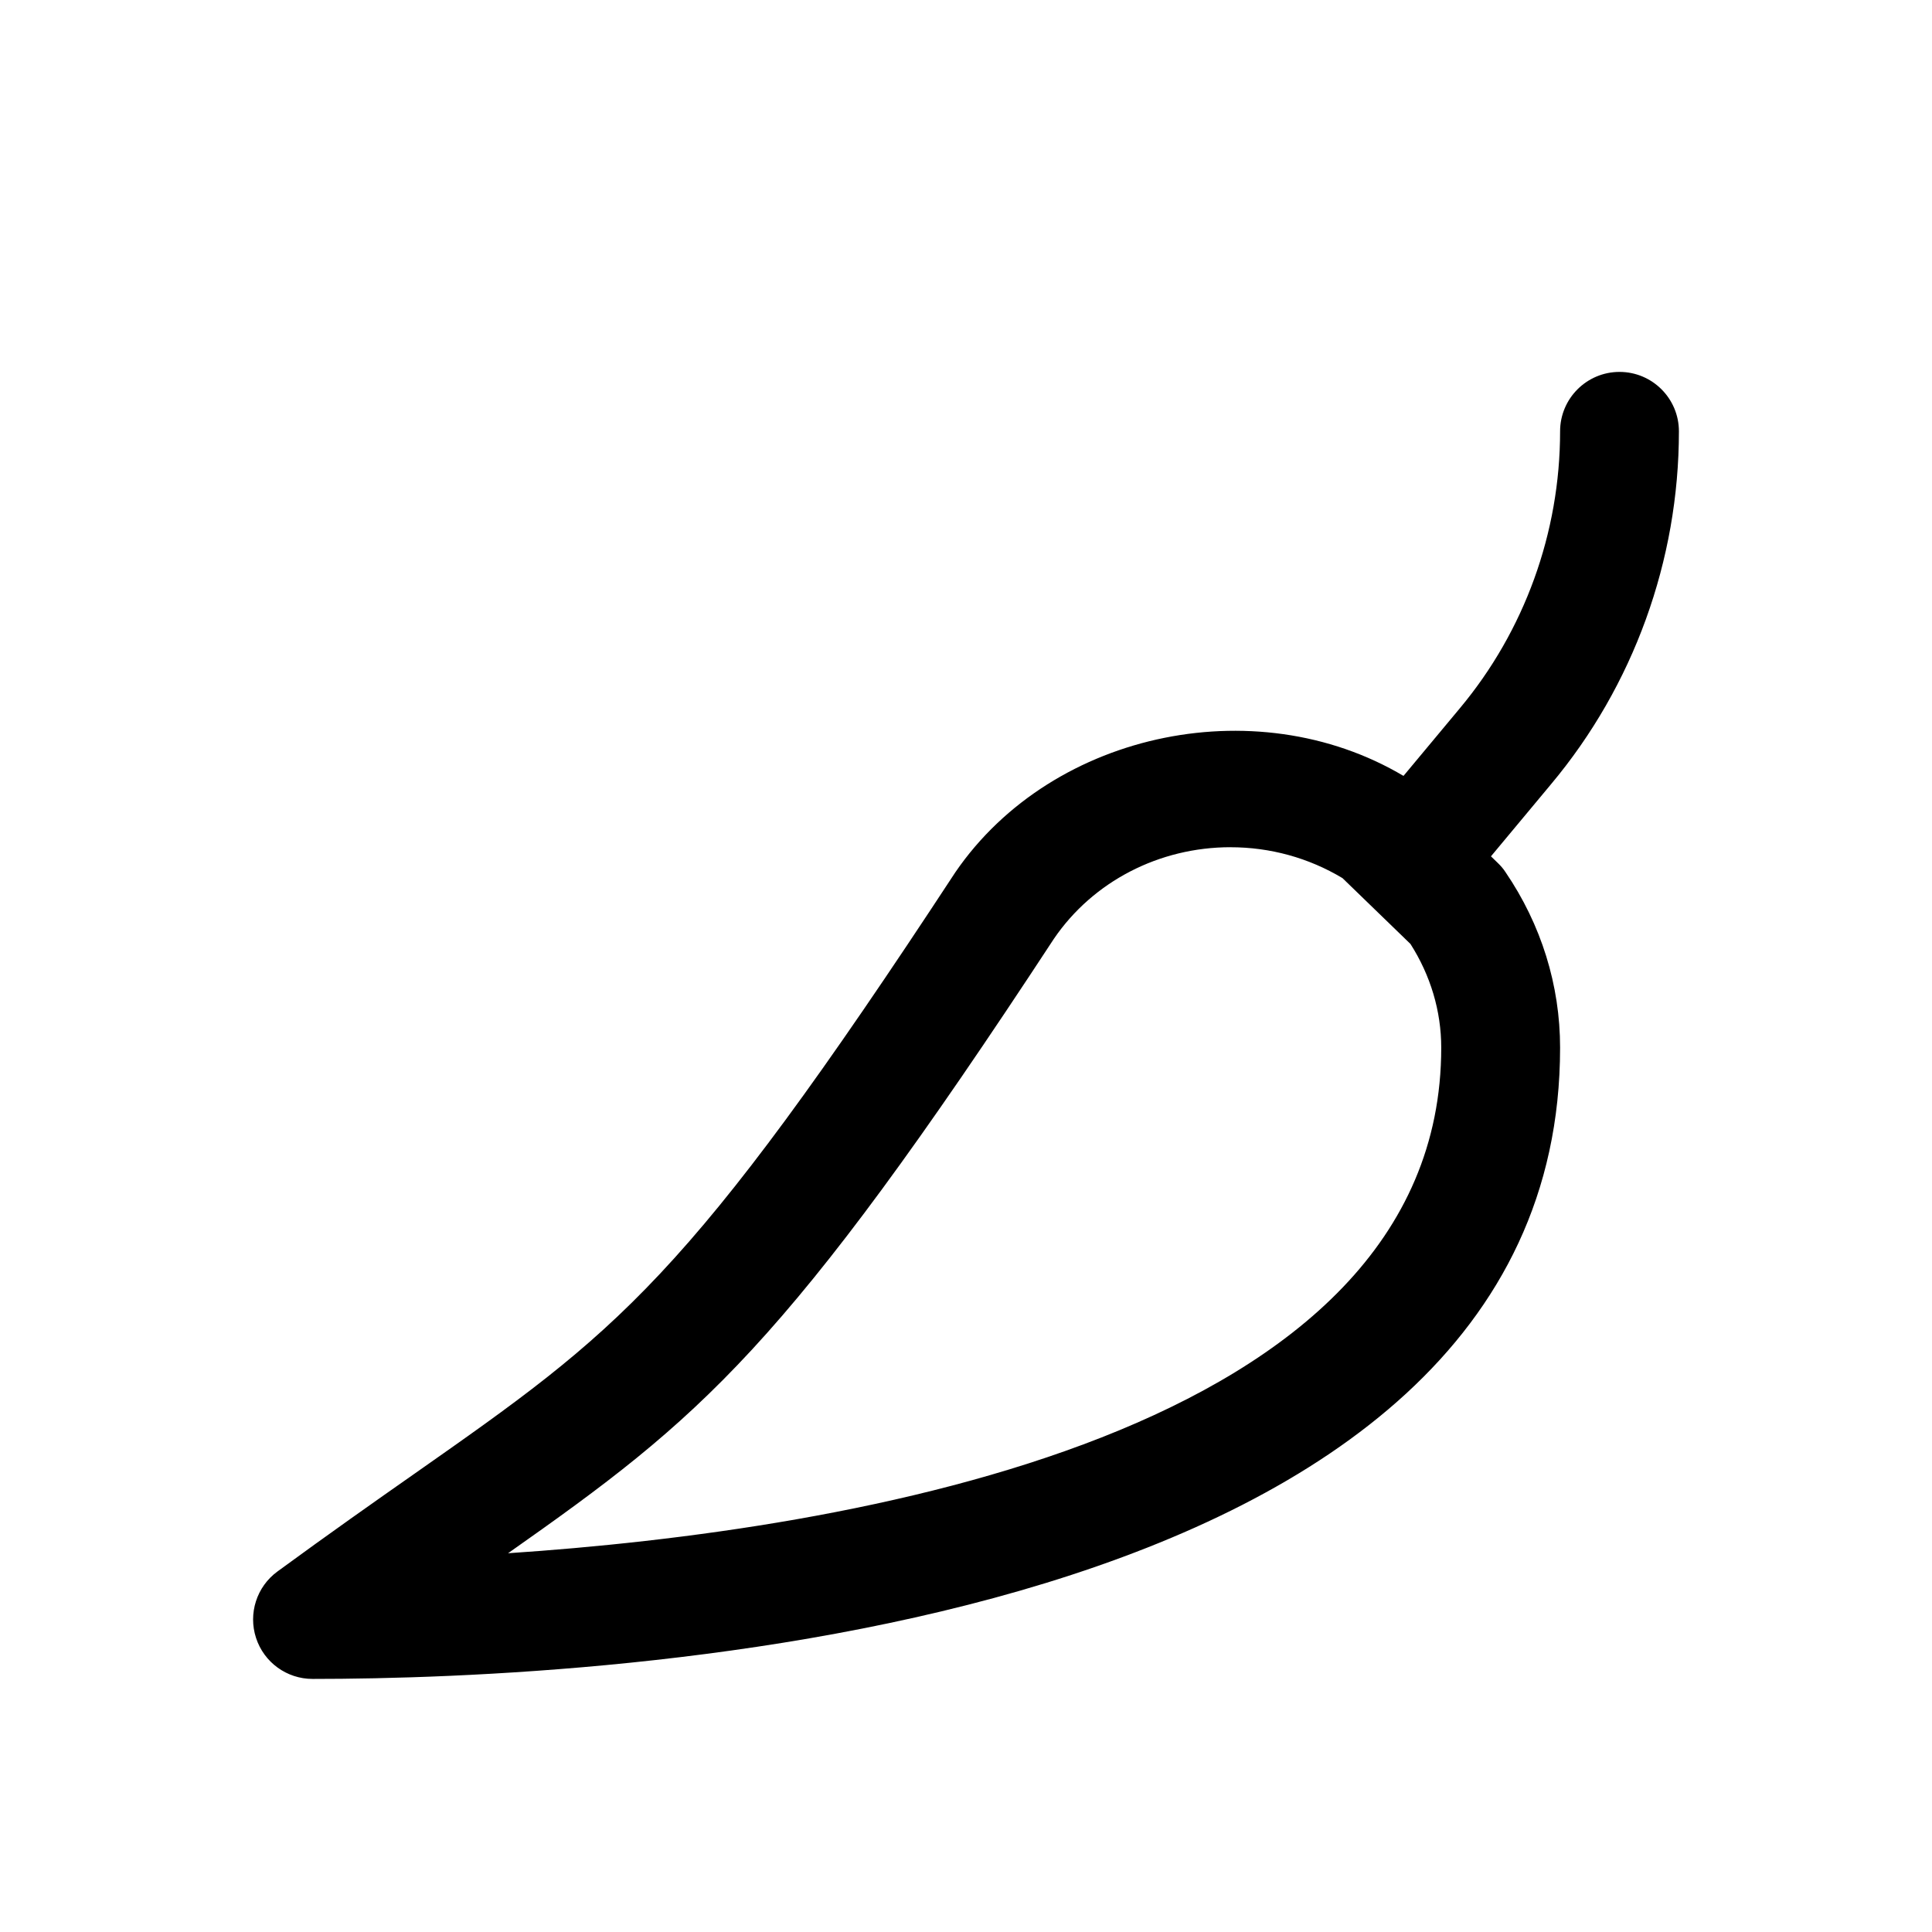 <?xml version="1.0" encoding="UTF-8"?>
<!-- Uploaded to: ICON Repo, www.iconrepo.com, Generator: ICON Repo Mixer Tools -->
<svg fill="#000000" width="800px" height="800px" version="1.1" viewBox="144 144 512 512" xmlns="http://www.w3.org/2000/svg">
 <g>
  <path d="m226.81 588.93c-6.801 0-12.848-4.375-14.957-10.863-2.109-6.453 0.156-13.57 5.668-17.602 13.855-10.141 25.758-18.516 36.367-25.945 53.812-37.754 71.949-50.508 143.27-159.33 25.945-37.91 81.68-49.059 120.73-24.371 0.914 0.598 1.793 1.258 2.551 2.016l20.469 19.836c0.754 0.723 1.48 1.543 2.047 2.426 9.48 13.914 14.484 29.973 14.484 46.535 0 155.24-253.07 167.3-330.62 167.3zm243.31-220.41c-18.922 0-36.43 9.066-46.789 24.215-71.414 108.98-93.613 126.96-144.69 162.89 89.645-5.984 247.3-31.172 247.3-133.98 0-9.699-2.832-19.145-8.156-27.488l-18.012-17.445c-8.973-5.383-19.172-8.184-29.66-8.184z"/>
  <path d="m517.77 387.72c-3.559 0-7.148-1.195-10.078-3.652-6.676-5.574-7.559-15.492-1.984-22.168l25.191-30.23c17.098-20.465 26.543-46.508 26.543-73.367 0-8.688 7.055-15.742 15.746-15.742s15.742 7.055 15.742 15.742c0 34.227-12.059 67.48-33.914 93.551l-25.156 30.199c-3.117 3.746-7.59 5.668-12.09 5.668z"/>
 </g>
</svg>